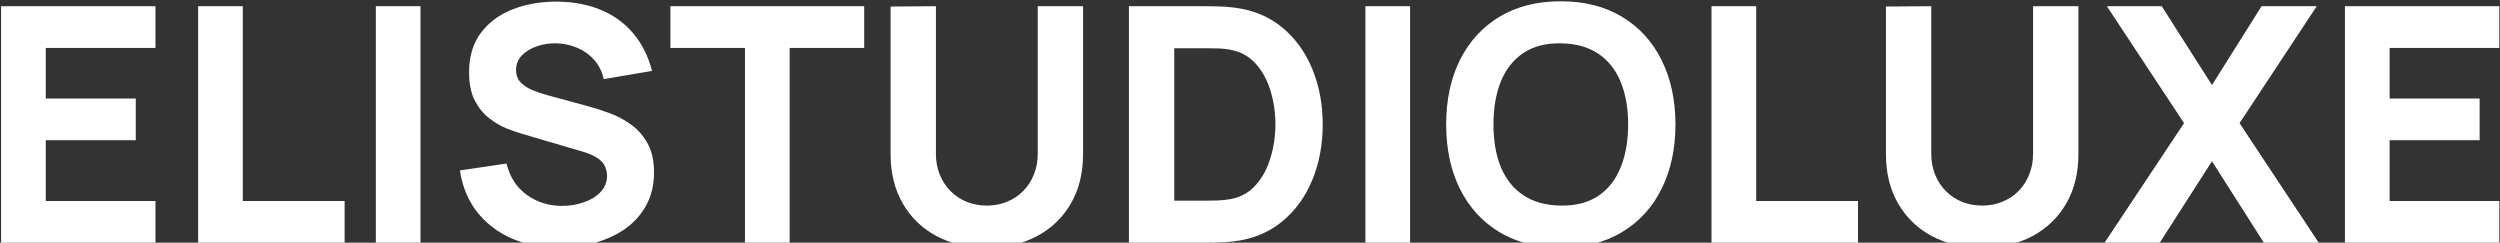 <svg xmlns="http://www.w3.org/2000/svg" width="1370" height="133" viewBox="0 0 1370 133" fill="none"><rect x="0" y="0" width="1370" height="133" fill="#333333" stroke="none"/><path d="M0.6 133V3.4H85.2V26.26H25.08V53.98H74.4V76.84H25.08V110.14H85.2V133H0.6ZM108.572 133V3.4H133.052V110.14H188.852V133H108.572ZM205.955 133V3.4H230.435V133H205.955ZM306.376 135.7C296.776 135.7 288.106 134.02 280.366 130.66C272.686 127.24 266.356 122.38 261.376 116.08C256.456 109.72 253.336 102.16 252.016 93.4L277.576 89.62C279.376 97.06 283.096 102.79 288.736 106.81C294.376 110.83 300.796 112.84 307.996 112.84C312.016 112.84 315.916 112.21 319.696 110.95C323.476 109.69 326.566 107.83 328.966 105.37C331.426 102.91 332.656 99.88 332.656 96.28C332.656 94.96 332.446 93.7 332.026 92.5C331.666 91.24 331.036 90.07 330.136 88.99C329.236 87.91 327.946 86.89 326.266 85.93C324.646 84.97 322.576 84.1 320.056 83.32L286.396 73.42C283.876 72.7 280.936 71.68 277.576 70.36C274.276 69.04 271.066 67.15 267.946 64.69C264.826 62.23 262.216 58.99 260.116 54.97C258.076 50.89 257.056 45.76 257.056 39.58C257.056 30.88 259.246 23.65 263.626 17.89C268.006 12.13 273.856 7.84 281.176 5.02C288.496 2.2 296.596 0.82 305.476 0.88C314.416 1 322.396 2.53 329.416 5.47C336.436 8.41 342.316 12.7 347.056 18.34C351.796 23.92 355.216 30.76 357.316 38.86L330.856 43.36C329.896 39.16 328.126 35.62 325.546 32.74C322.966 29.86 319.876 27.67 316.276 26.17C312.736 24.67 309.016 23.86 305.116 23.74C301.276 23.62 297.646 24.16 294.226 25.36C290.866 26.5 288.106 28.18 285.946 30.4C283.846 32.62 282.796 35.26 282.796 38.32C282.796 41.14 283.666 43.45 285.406 45.25C287.146 46.99 289.336 48.4 291.976 49.48C294.616 50.56 297.316 51.46 300.076 52.18L322.576 58.3C325.936 59.2 329.656 60.4 333.736 61.9C337.816 63.34 341.716 65.38 345.436 68.02C349.216 70.6 352.306 74.02 354.706 78.28C357.166 82.54 358.396 87.94 358.396 94.48C358.396 101.44 356.926 107.53 353.986 112.75C351.106 117.91 347.206 122.2 342.286 125.62C337.366 128.98 331.786 131.5 325.546 133.18C319.366 134.86 312.976 135.7 306.376 135.7ZM408.238 133V26.26H367.378V3.4H473.578V26.26H432.718V133H408.238ZM540.781 135.7C530.341 135.7 521.161 133.6 513.241 129.4C505.321 125.14 499.141 119.17 494.701 111.49C490.261 103.81 488.041 94.78 488.041 84.4V3.58L512.881 3.4V84.22C512.881 88.48 513.601 92.35 515.041 95.83C516.481 99.31 518.461 102.31 520.981 104.83C523.561 107.35 526.531 109.3 529.891 110.68C533.311 112 536.941 112.66 540.781 112.66C544.741 112.66 548.401 111.97 551.761 110.59C555.181 109.21 558.151 107.26 560.671 104.74C563.191 102.22 565.141 99.22 566.521 95.74C567.961 92.26 568.681 88.42 568.681 84.22V3.4H593.521V84.4C593.521 94.78 591.301 103.81 586.861 111.49C582.421 119.17 576.241 125.14 568.321 129.4C560.401 133.6 551.221 135.7 540.781 135.7ZM618.647 133V3.4H660.587C661.607 3.4 663.707 3.43 666.887 3.49C670.067 3.55 673.127 3.76 676.067 4.12C686.507 5.38 695.357 9.01 702.617 15.01C709.877 21.01 715.397 28.63 719.177 37.87C722.957 47.11 724.847 57.22 724.847 68.2C724.847 79.18 722.957 89.29 719.177 98.53C715.397 107.77 709.877 115.39 702.617 121.39C695.357 127.39 686.507 131.02 676.067 132.28C673.127 132.64 670.067 132.85 666.887 132.91C663.707 132.97 661.607 133 660.587 133H618.647ZM643.487 109.96H660.587C662.207 109.96 664.397 109.93 667.157 109.87C669.917 109.75 672.407 109.48 674.627 109.06C680.267 107.92 684.857 105.28 688.397 101.14C691.997 97 694.637 92.02 696.317 86.2C698.057 80.38 698.927 74.38 698.927 68.2C698.927 61.72 698.027 55.57 696.227 49.75C694.487 43.93 691.817 39.01 688.217 34.99C684.617 30.97 680.087 28.42 674.627 27.34C672.407 26.86 669.917 26.59 667.157 26.53C664.397 26.47 662.207 26.44 660.587 26.44H643.487V109.96ZM748.24 133V3.4H772.72V133H748.24ZM855.322 135.7C842.362 135.7 831.172 132.88 821.752 127.24C812.392 121.6 805.162 113.71 800.062 103.57C795.022 93.43 792.502 81.64 792.502 68.2C792.502 54.76 795.022 42.97 800.062 32.83C805.162 22.69 812.392 14.8 821.752 9.16C831.172 3.52 842.362 0.7 855.322 0.7C868.282 0.7 879.442 3.52 888.802 9.16C898.222 14.8 905.452 22.69 910.492 32.83C915.592 42.97 918.142 54.76 918.142 68.2C918.142 81.64 915.592 93.43 910.492 103.57C905.452 113.71 898.222 121.6 888.802 127.24C879.442 132.88 868.282 135.7 855.322 135.7ZM855.322 112.66C863.542 112.78 870.382 111.01 875.842 107.35C881.302 103.69 885.382 98.5 888.082 91.78C890.842 85.06 892.222 77.2 892.222 68.2C892.222 59.2 890.842 51.4 888.082 44.8C885.382 38.2 881.302 33.07 875.842 29.41C870.382 25.75 863.542 23.86 855.322 23.74C847.102 23.62 840.262 25.39 834.802 29.05C829.342 32.71 825.232 37.9 822.472 44.62C819.772 51.34 818.422 59.2 818.422 68.2C818.422 77.2 819.772 85 822.472 91.6C825.232 98.2 829.342 103.33 834.802 106.99C840.262 110.65 847.102 112.54 855.322 112.66ZM937.908 133V3.4H962.388V110.14H1018.19V133H937.908ZM1086.23 135.7C1075.79 135.7 1066.61 133.6 1058.69 129.4C1050.77 125.14 1044.59 119.17 1040.15 111.49C1035.71 103.81 1033.49 94.78 1033.49 84.4V3.58L1058.33 3.4V84.22C1058.33 88.48 1059.05 92.35 1060.49 95.83C1061.93 99.31 1063.91 102.31 1066.43 104.83C1069.01 107.35 1071.98 109.3 1075.34 110.68C1078.76 112 1082.39 112.66 1086.23 112.66C1090.19 112.66 1093.85 111.97 1097.21 110.59C1100.63 109.21 1103.6 107.26 1106.12 104.74C1108.64 102.22 1110.59 99.22 1111.97 95.74C1113.41 92.26 1114.13 88.42 1114.13 84.22V3.4H1138.97V84.4C1138.97 94.78 1136.75 103.81 1132.31 111.49C1127.87 119.17 1121.69 125.14 1113.77 129.4C1105.85 133.6 1096.67 135.7 1086.23 135.7ZM1153.3 133L1196.86 67.48L1154.56 3.4H1184.62L1212.16 46.6L1239.34 3.4H1269.58L1227.28 67.48L1270.66 133H1240.6L1212.16 88.36L1183.54 133H1153.3ZM1285.03 133V3.4H1369.63V26.26H1309.51V53.98H1358.83V76.84H1309.51V110.14H1369.63V133H1285.03Z" fill="white"></path></svg>